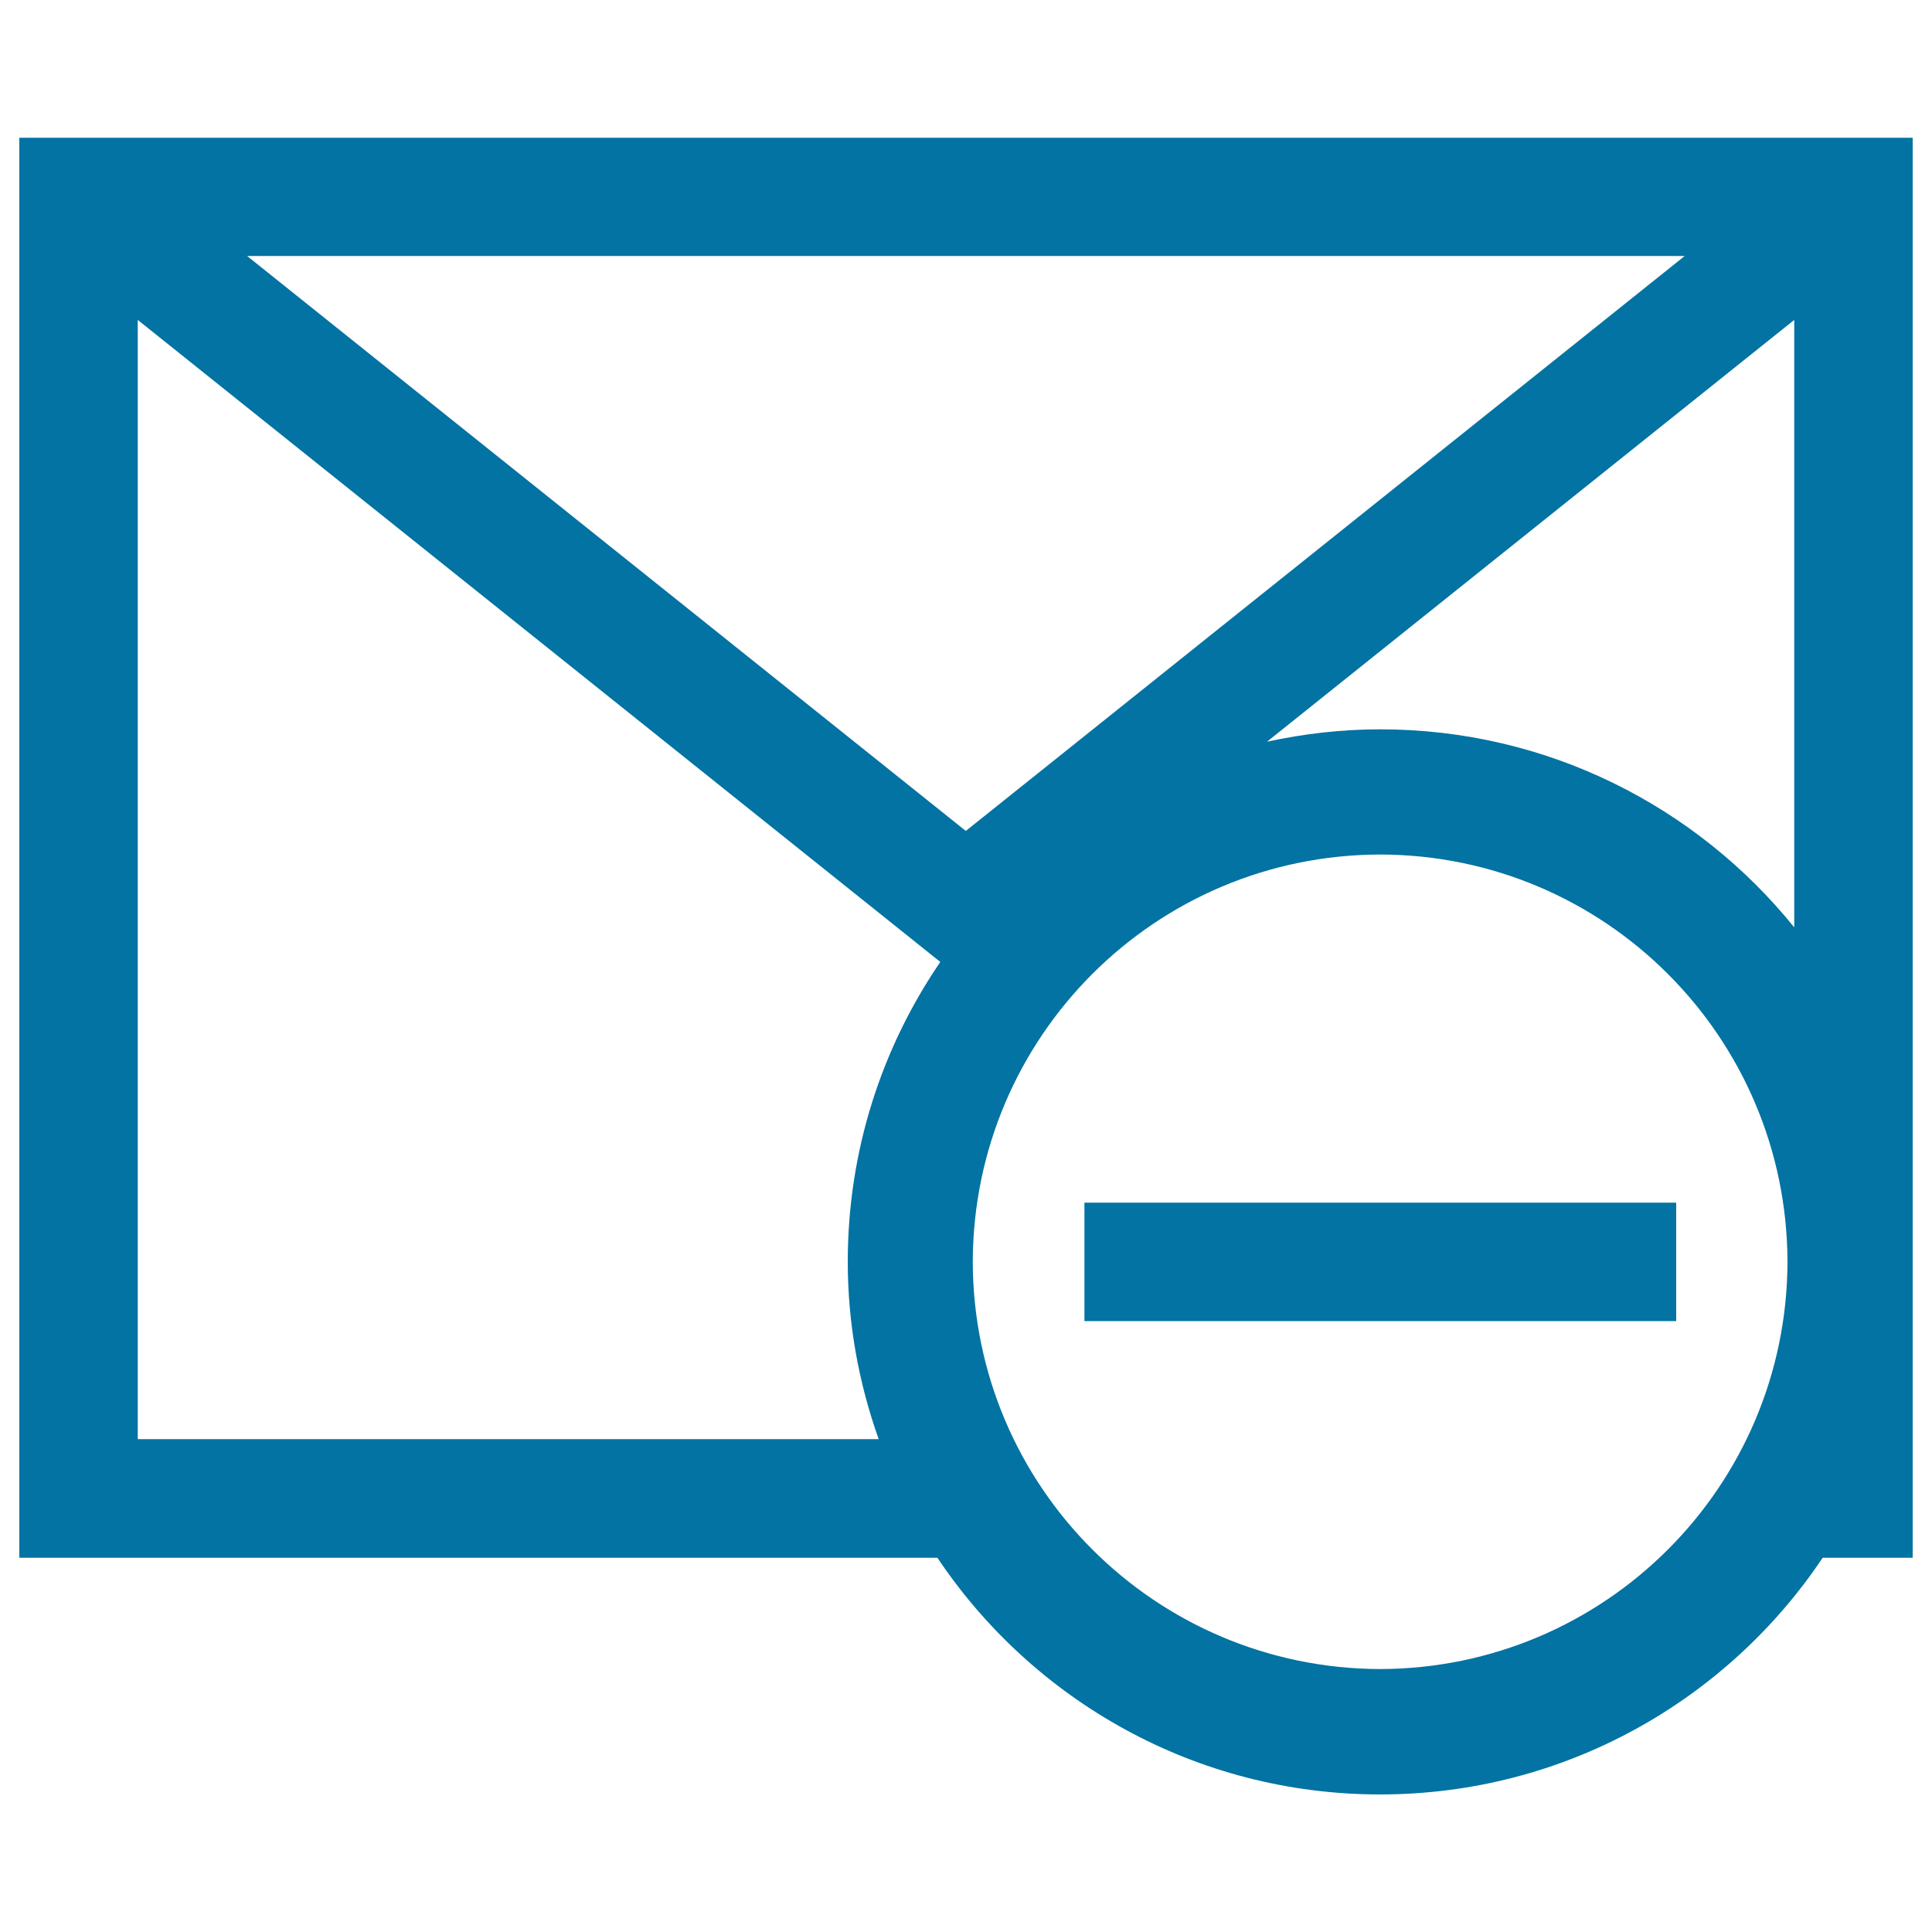<svg xmlns="http://www.w3.org/2000/svg" viewBox="0 0 1000 1000" style="fill:#0273a2">
<title>Remove Mail SVG icon</title>
<g><g><path d="M10,71.3v735h475.2c49.4,73.8,133.6,122.5,229.1,122.5c95.5,0,179.7-48.7,229.1-122.5H990v-735H10z M438.8,653.1c0,32.3,5.8,63.1,16,91.8H71.3V165.6l415.4,332.3C456.5,542.1,438.8,595.5,438.8,653.1z M127.9,132.5H872L499.9,430.1L127.9,132.5z M714.4,863.9c-116.4-0.3-210.6-94.4-210.9-210.8c0.3-116.4,94.4-210.6,210.9-210.8c116.3,0.2,210.5,94.4,210.8,210.8C924.9,769.5,830.7,863.6,714.4,863.9z M928.7,480C878.2,417.5,801,377.5,714.4,377.5c-20.1,0-39.7,2.3-58.6,6.4l272.9-218.3V480z"/><rect x="561.3" y="622.5" width="306.3" height="61.3"/></g></g>
</svg>